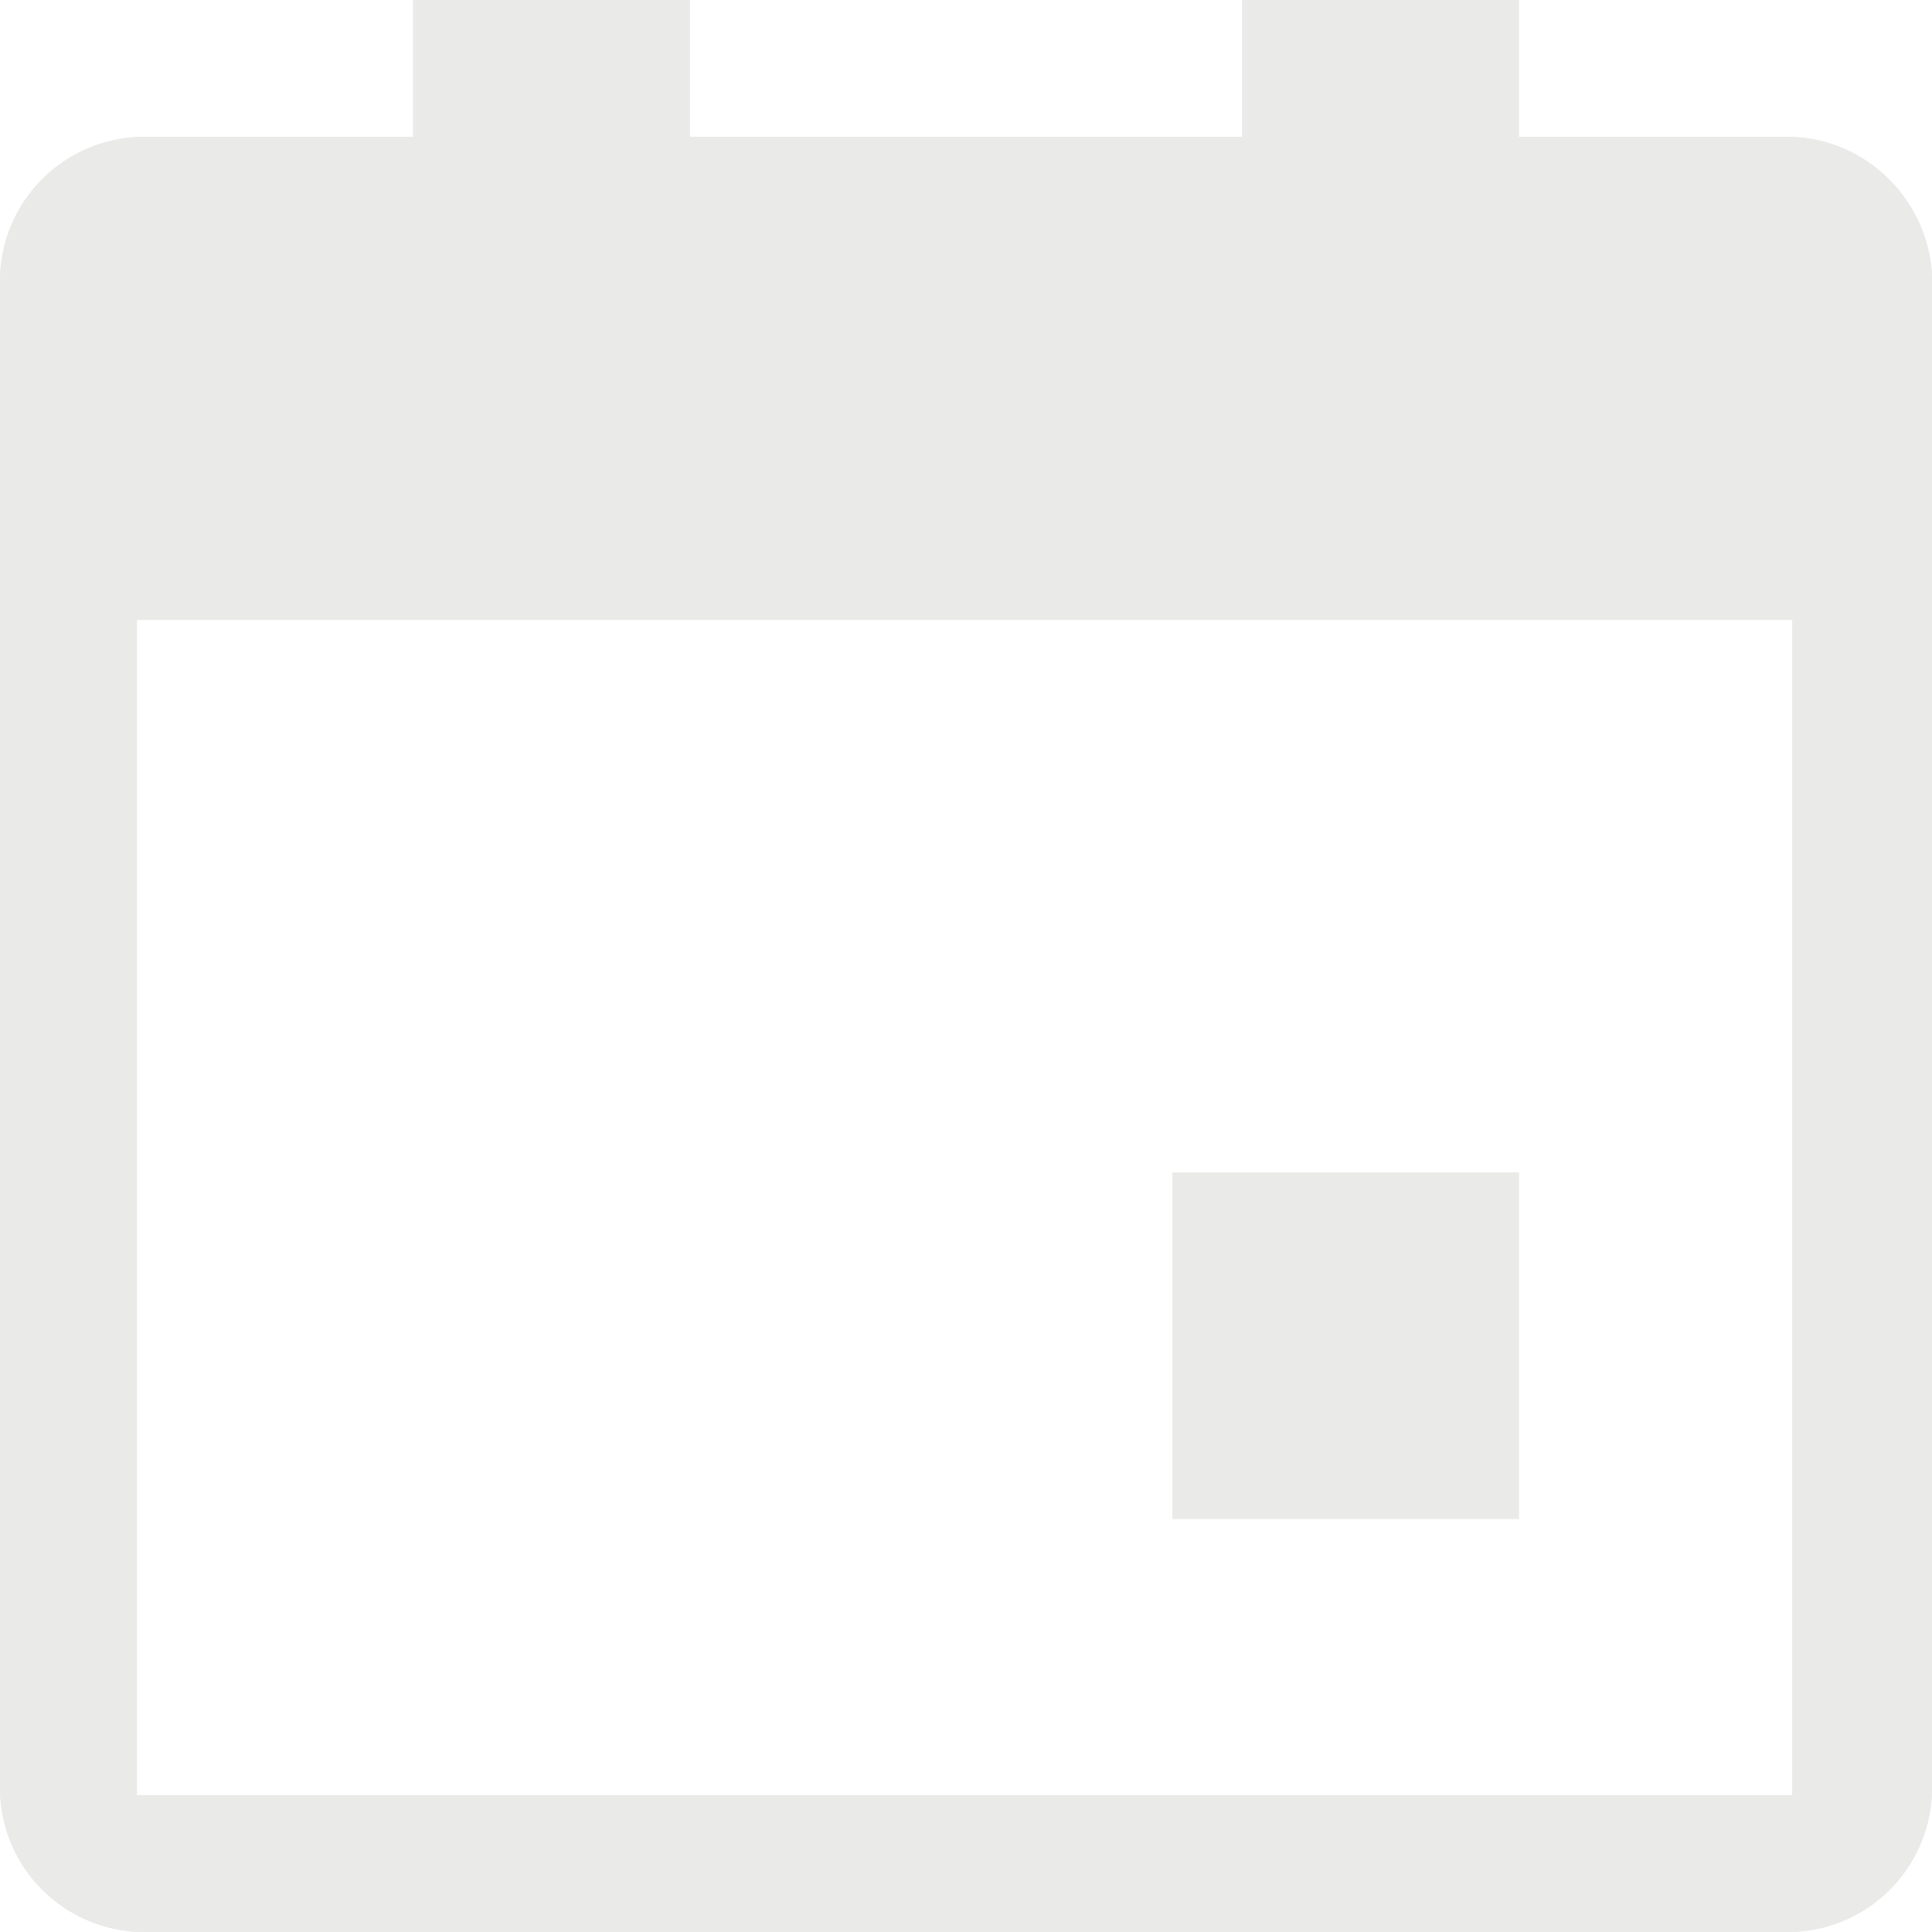 <?xml version="1.0" encoding="utf-8"?>
<!-- Generator: Adobe Illustrator 22.0.1, SVG Export Plug-In . SVG Version: 6.00 Build 0)  -->
<svg version="1.0" id="Ebene_1" xmlns="http://www.w3.org/2000/svg" xmlns:xlink="http://www.w3.org/1999/xlink" x="0px" y="0px"
	 viewBox="0 0 72 72" style="enable-background:new 0 0 72 72;" xml:space="preserve">
<style type="text/css">
	.st0{clip-path:url(#SVGID_2_);}
	.st1{clip-path:url(#SVGID_4_);fill:#EAEAE9;}
	.st2{clip-path:url(#SVGID_6_);}
	.st3{clip-path:url(#SVGID_8_);fill:#EAEAE9;}
</style>
<g>
	<g>
		<defs>
			<path id="SVGID_1_" d="M66.6,5.1h-10V0H46.3v5.1H25.7V0H15.4v5.1h-10c-3,0-5.4,2.4-5.4,5.4v56.1c0,3,2.4,5.4,5.4,5.4h61.2
				c3,0,5.4-2.4,5.4-5.4V10.5C72,7.6,69.6,5.1,66.6,5.1z M66.9,66.9H5.1V23.1h61.7V66.9z"/>
		</defs>
		<use xlink:href="#SVGID_1_"  style="overflow:visible;fill-rule:evenodd;clip-rule:evenodd;fill:#EAEAE9;"/>
		<clipPath id="SVGID_2_">
			<use xlink:href="#SVGID_1_"  style="overflow:visible;"/>
		</clipPath>
		<g class="st0">
			<defs>
				<rect id="SVGID_3_" x="-5.1" y="-5.1" width="82.3" height="82.3"/>
			</defs>
			<use xlink:href="#SVGID_3_"  style="overflow:visible;fill:#EAEAE9;"/>
			<clipPath id="SVGID_4_">
				<use xlink:href="#SVGID_3_"  style="overflow:visible;"/>
			</clipPath>
			<rect x="-12.9" y="-12.9" class="st1" width="97.7" height="97.7"/>
		</g>
	</g>
	<g>
		<defs>
			<rect id="SVGID_5_" x="43.7" y="43.7" width="12.9" height="12.9"/>
		</defs>
		<use xlink:href="#SVGID_5_"  style="overflow:visible;fill-rule:evenodd;clip-rule:evenodd;fill:#EAEAE9;"/>
		<clipPath id="SVGID_6_">
			<use xlink:href="#SVGID_5_"  style="overflow:visible;"/>
		</clipPath>
		<g class="st2">
			<defs>
				<rect id="SVGID_7_" x="-5.1" y="-5.1" width="82.3" height="82.3"/>
			</defs>
			<use xlink:href="#SVGID_7_"  style="overflow:visible;fill:#EAEAE9;"/>
			<clipPath id="SVGID_8_">
				<use xlink:href="#SVGID_7_"  style="overflow:visible;"/>
			</clipPath>
			<rect x="30.9" y="30.9" class="st3" width="38.6" height="38.6"/>
		</g>
	</g>
</g>
</svg>
